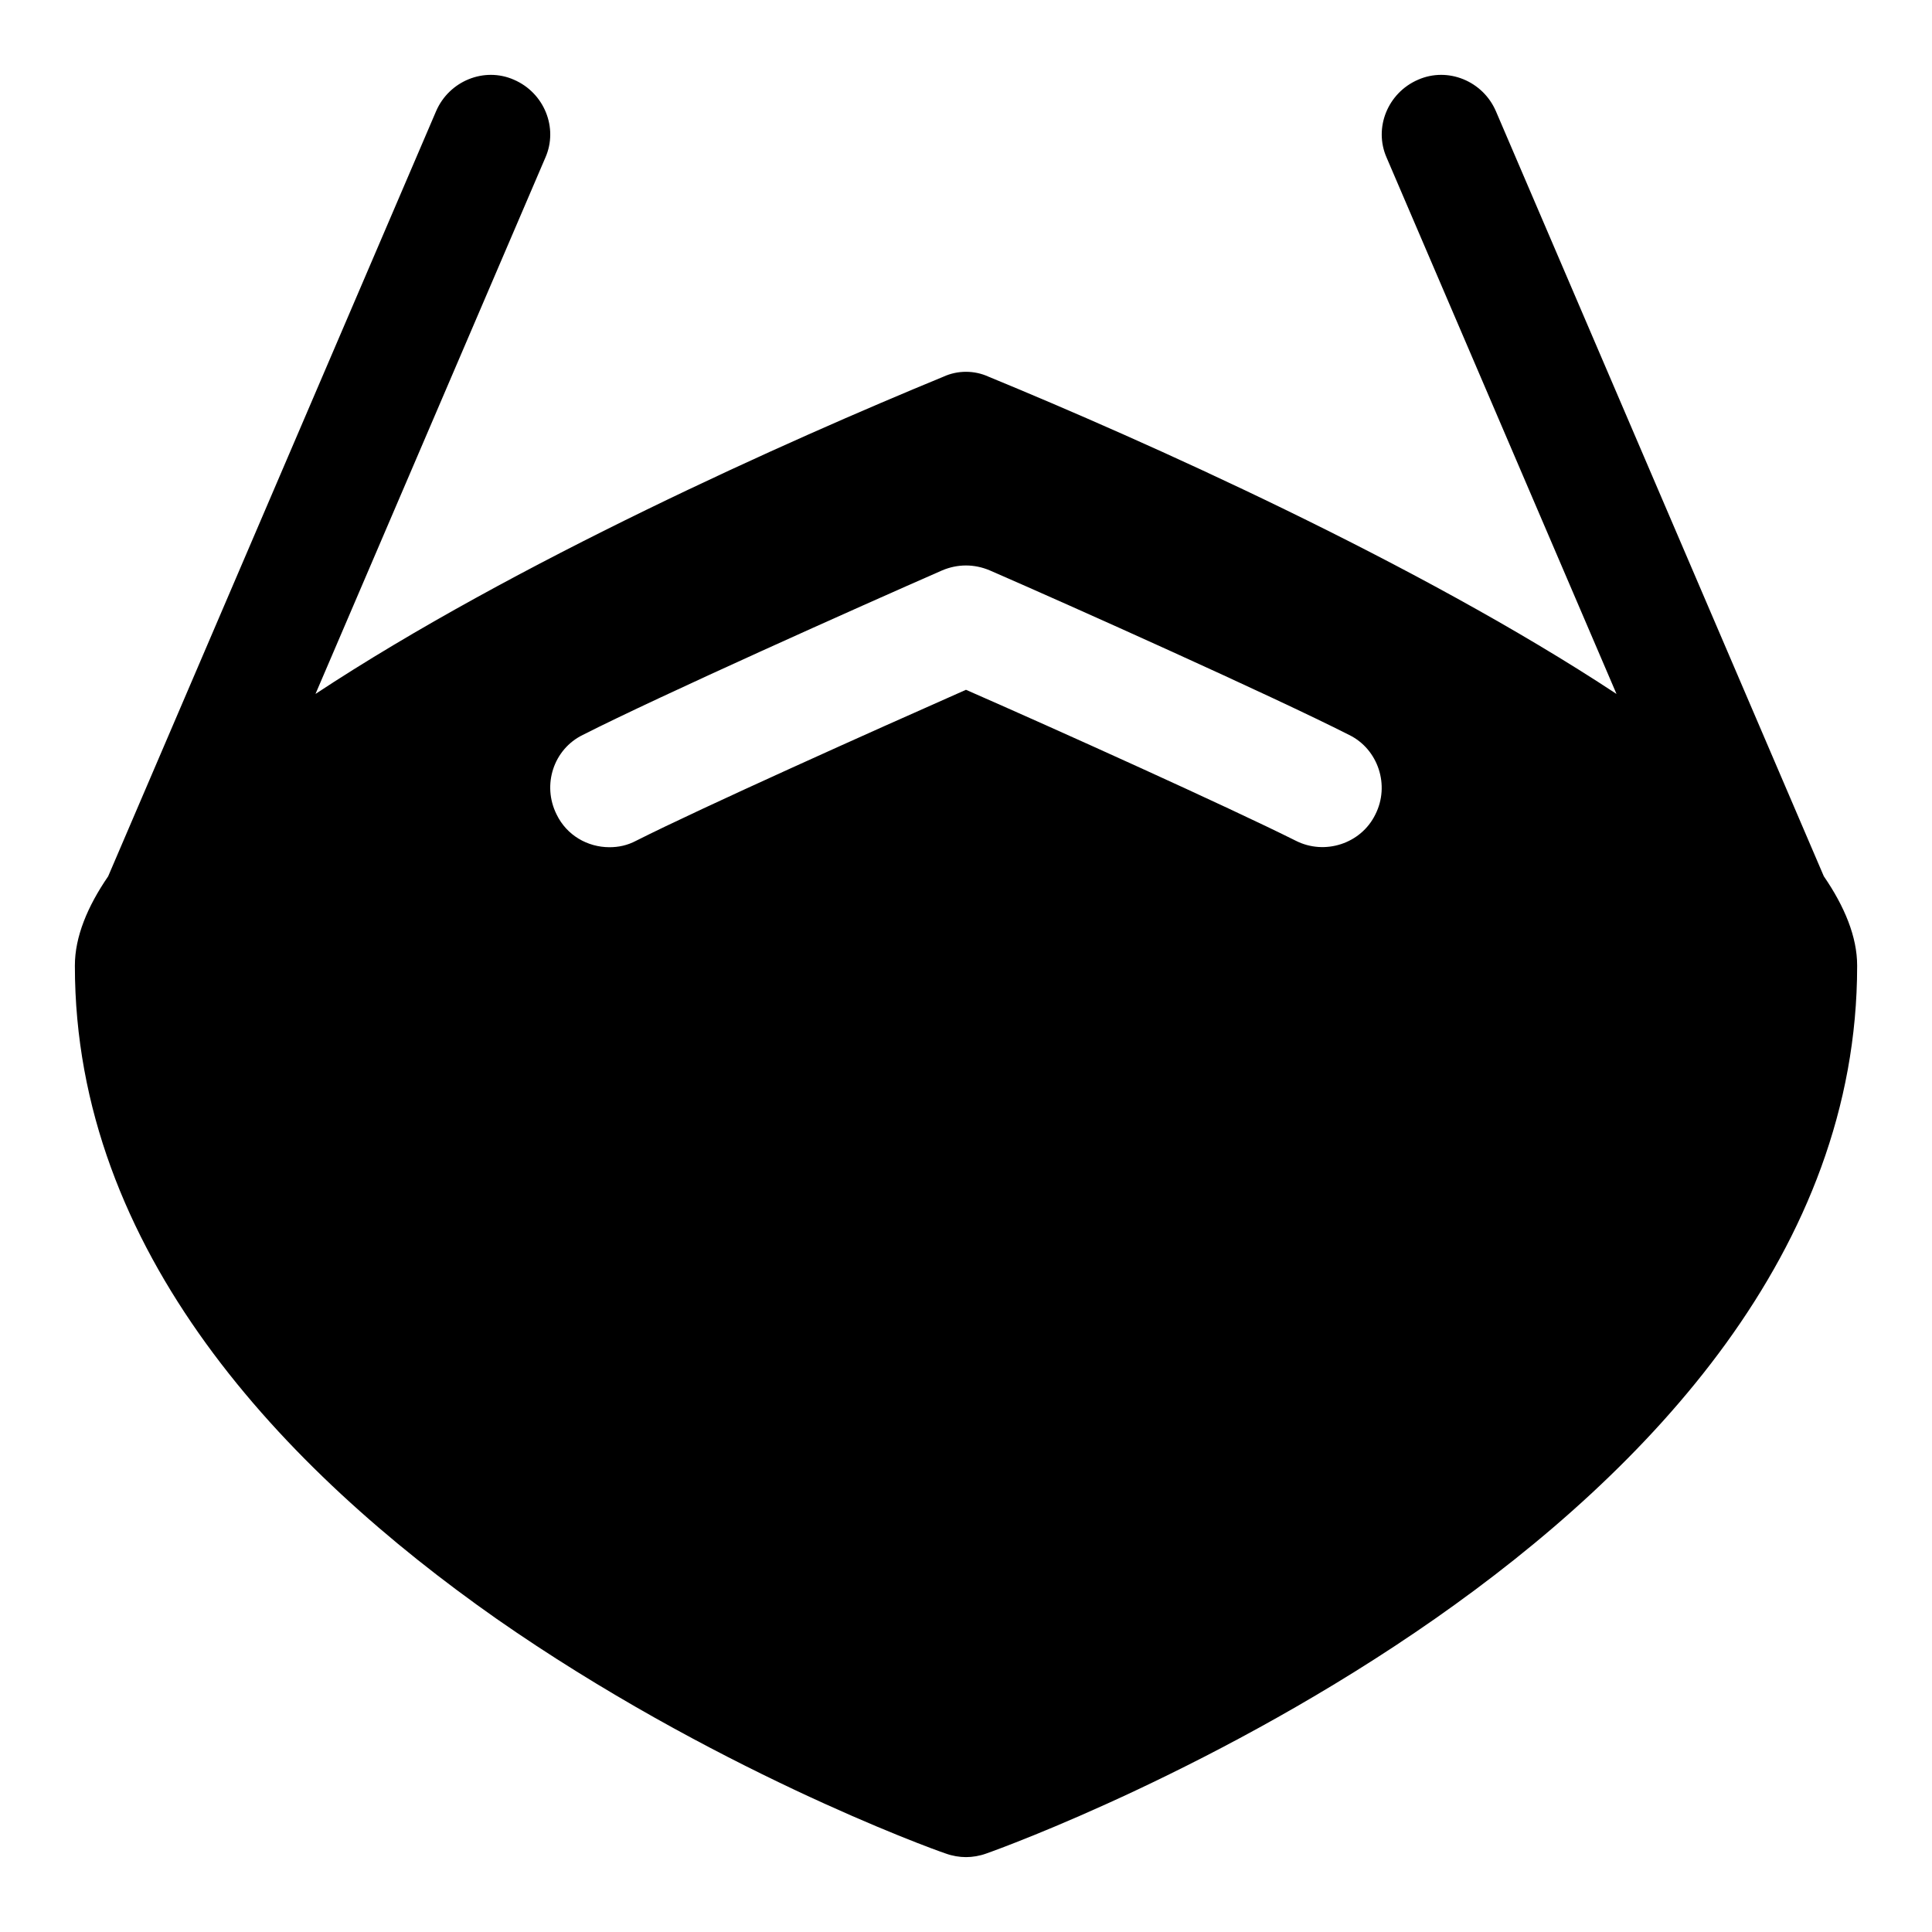 <?xml version="1.0" encoding="UTF-8"?>
<!-- Uploaded to: SVG Repo, www.svgrepo.com, Generator: SVG Repo Mixer Tools -->
<svg fill="#000000" width="800px" height="800px" version="1.1" viewBox="144 144 512 512" xmlns="http://www.w3.org/2000/svg">
 <path d="m627.34 376.24-86.91-202.77c-3.465-8.031-12.754-11.809-20.625-8.344-8.031 3.465-11.809 12.754-8.344 20.625l60.93 142.15c-52.742-34.793-125.48-67.227-166.41-84.074-3.777-1.73-8.188-1.73-11.965 0-40.934 16.848-113.67 49.277-166.41 84.074l60.93-142.15c3.465-7.871-0.316-17.16-8.344-20.625-7.871-3.465-17.16 0.316-20.625 8.344l-86.906 202.77c-5.512 8.031-8.816 16.059-8.816 23.617v0.156c0 75.57 55.418 133.49 111.78 173.01 56.68 39.516 114.3 60.613 119.02 62.188 1.734 0.629 3.621 0.945 5.356 0.945 1.73 0 3.621-0.316 5.352-0.945 9.445-3.305 230.81-84.23 230.81-235.2v-0.156c0-7.559-3.309-15.59-8.816-23.617zm-118.87-16.375c-3.777 7.715-13.383 10.863-21.098 6.926-17.949-8.973-63.293-29.441-87.379-39.988-24.562 10.863-69.902 31.172-87.379 39.988-2.363 1.258-4.723 1.73-7.086 1.73-5.824 0-11.336-3.148-14.012-8.66-3.938-7.871-0.789-17.32 6.926-21.098 20.469-10.391 73.684-34.164 95.25-43.609 4.094-1.73 8.5-1.73 12.594 0 21.727 9.445 75.098 33.379 95.25 43.609 7.719 3.781 10.867 13.387 6.934 21.102z"/>
</svg>